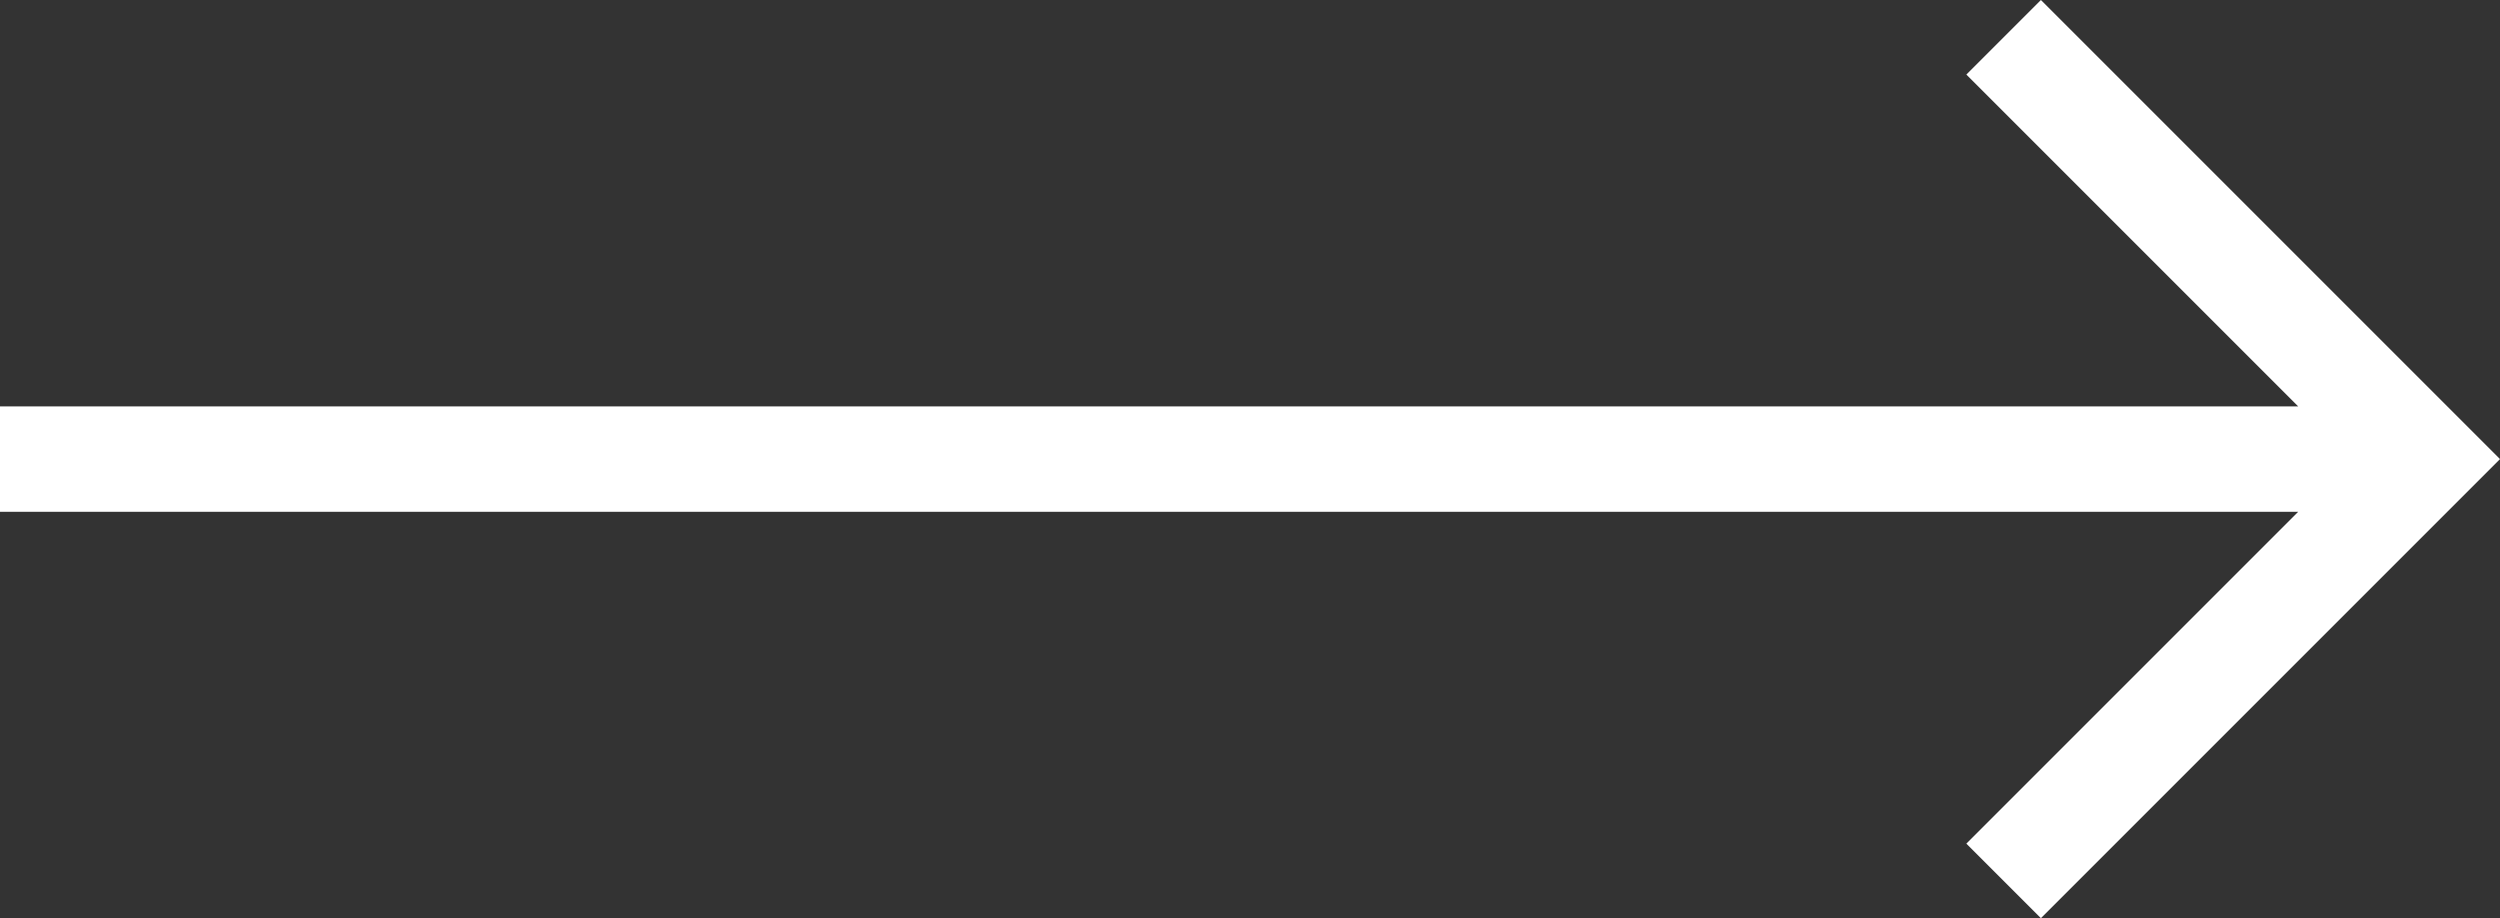 <svg xmlns="http://www.w3.org/2000/svg" width="47.414" height="17.414" viewBox="0 0 47.414 17.414">
  <rect x="0" y="0" width="47.414" height="17.414" fill="#333333" stroke="none"/>
  <path d="M1,26H44.586l-6.293,6.293,1.414,1.414L48.414,25l-8.707-8.707-1.414,1.414L44.586,24H1Z" transform="translate(-1 -16.293)" fill="#ffffff"/>
</svg>
